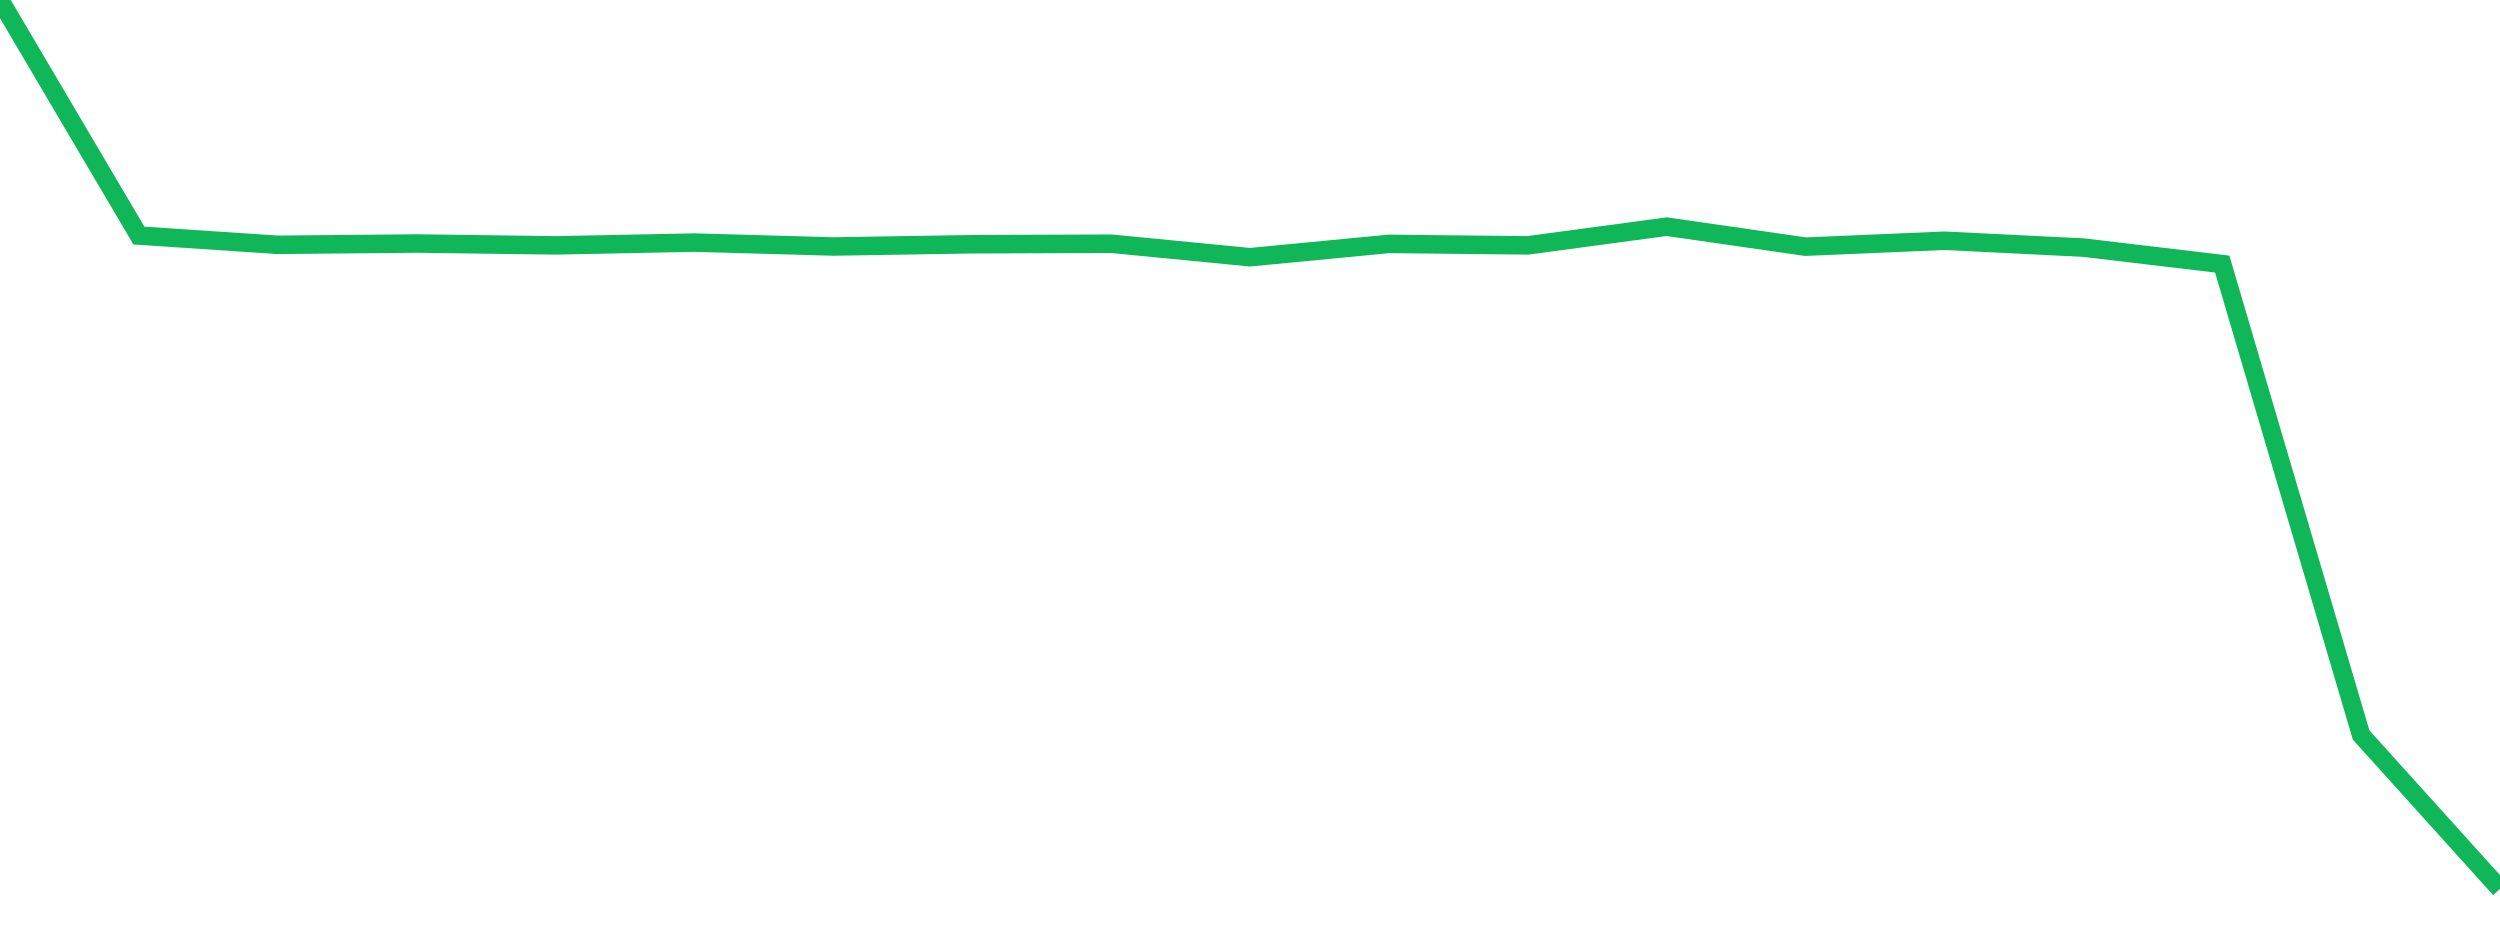 <?xml version="1.0" standalone="no"?>
<!DOCTYPE svg PUBLIC "-//W3C//DTD SVG 1.1//EN" "http://www.w3.org/Graphics/SVG/1.1/DTD/svg11.dtd">
<svg width="135" height="50" viewBox="0 0 135 50" preserveAspectRatio="none" class="sparkline" xmlns="http://www.w3.org/2000/svg"
xmlns:xlink="http://www.w3.org/1999/xlink"><path  class="sparkline--line" d="M 0 0 L 0 0 L 7.5 12.72 L 15 13.22 L 22.5 13.15 L 30 13.25 L 37.5 13.1 L 45 13.31 L 52.5 13.19 L 60 13.16 L 67.5 13.89 L 75 13.17 L 82.5 13.25 L 90 12.24 L 97.5 13.32 L 105 13 L 112.5 13.37 L 120 14.26 L 127.5 39.69 L 135 48" fill="none" stroke-width="1" stroke="#10b759"></path></svg>